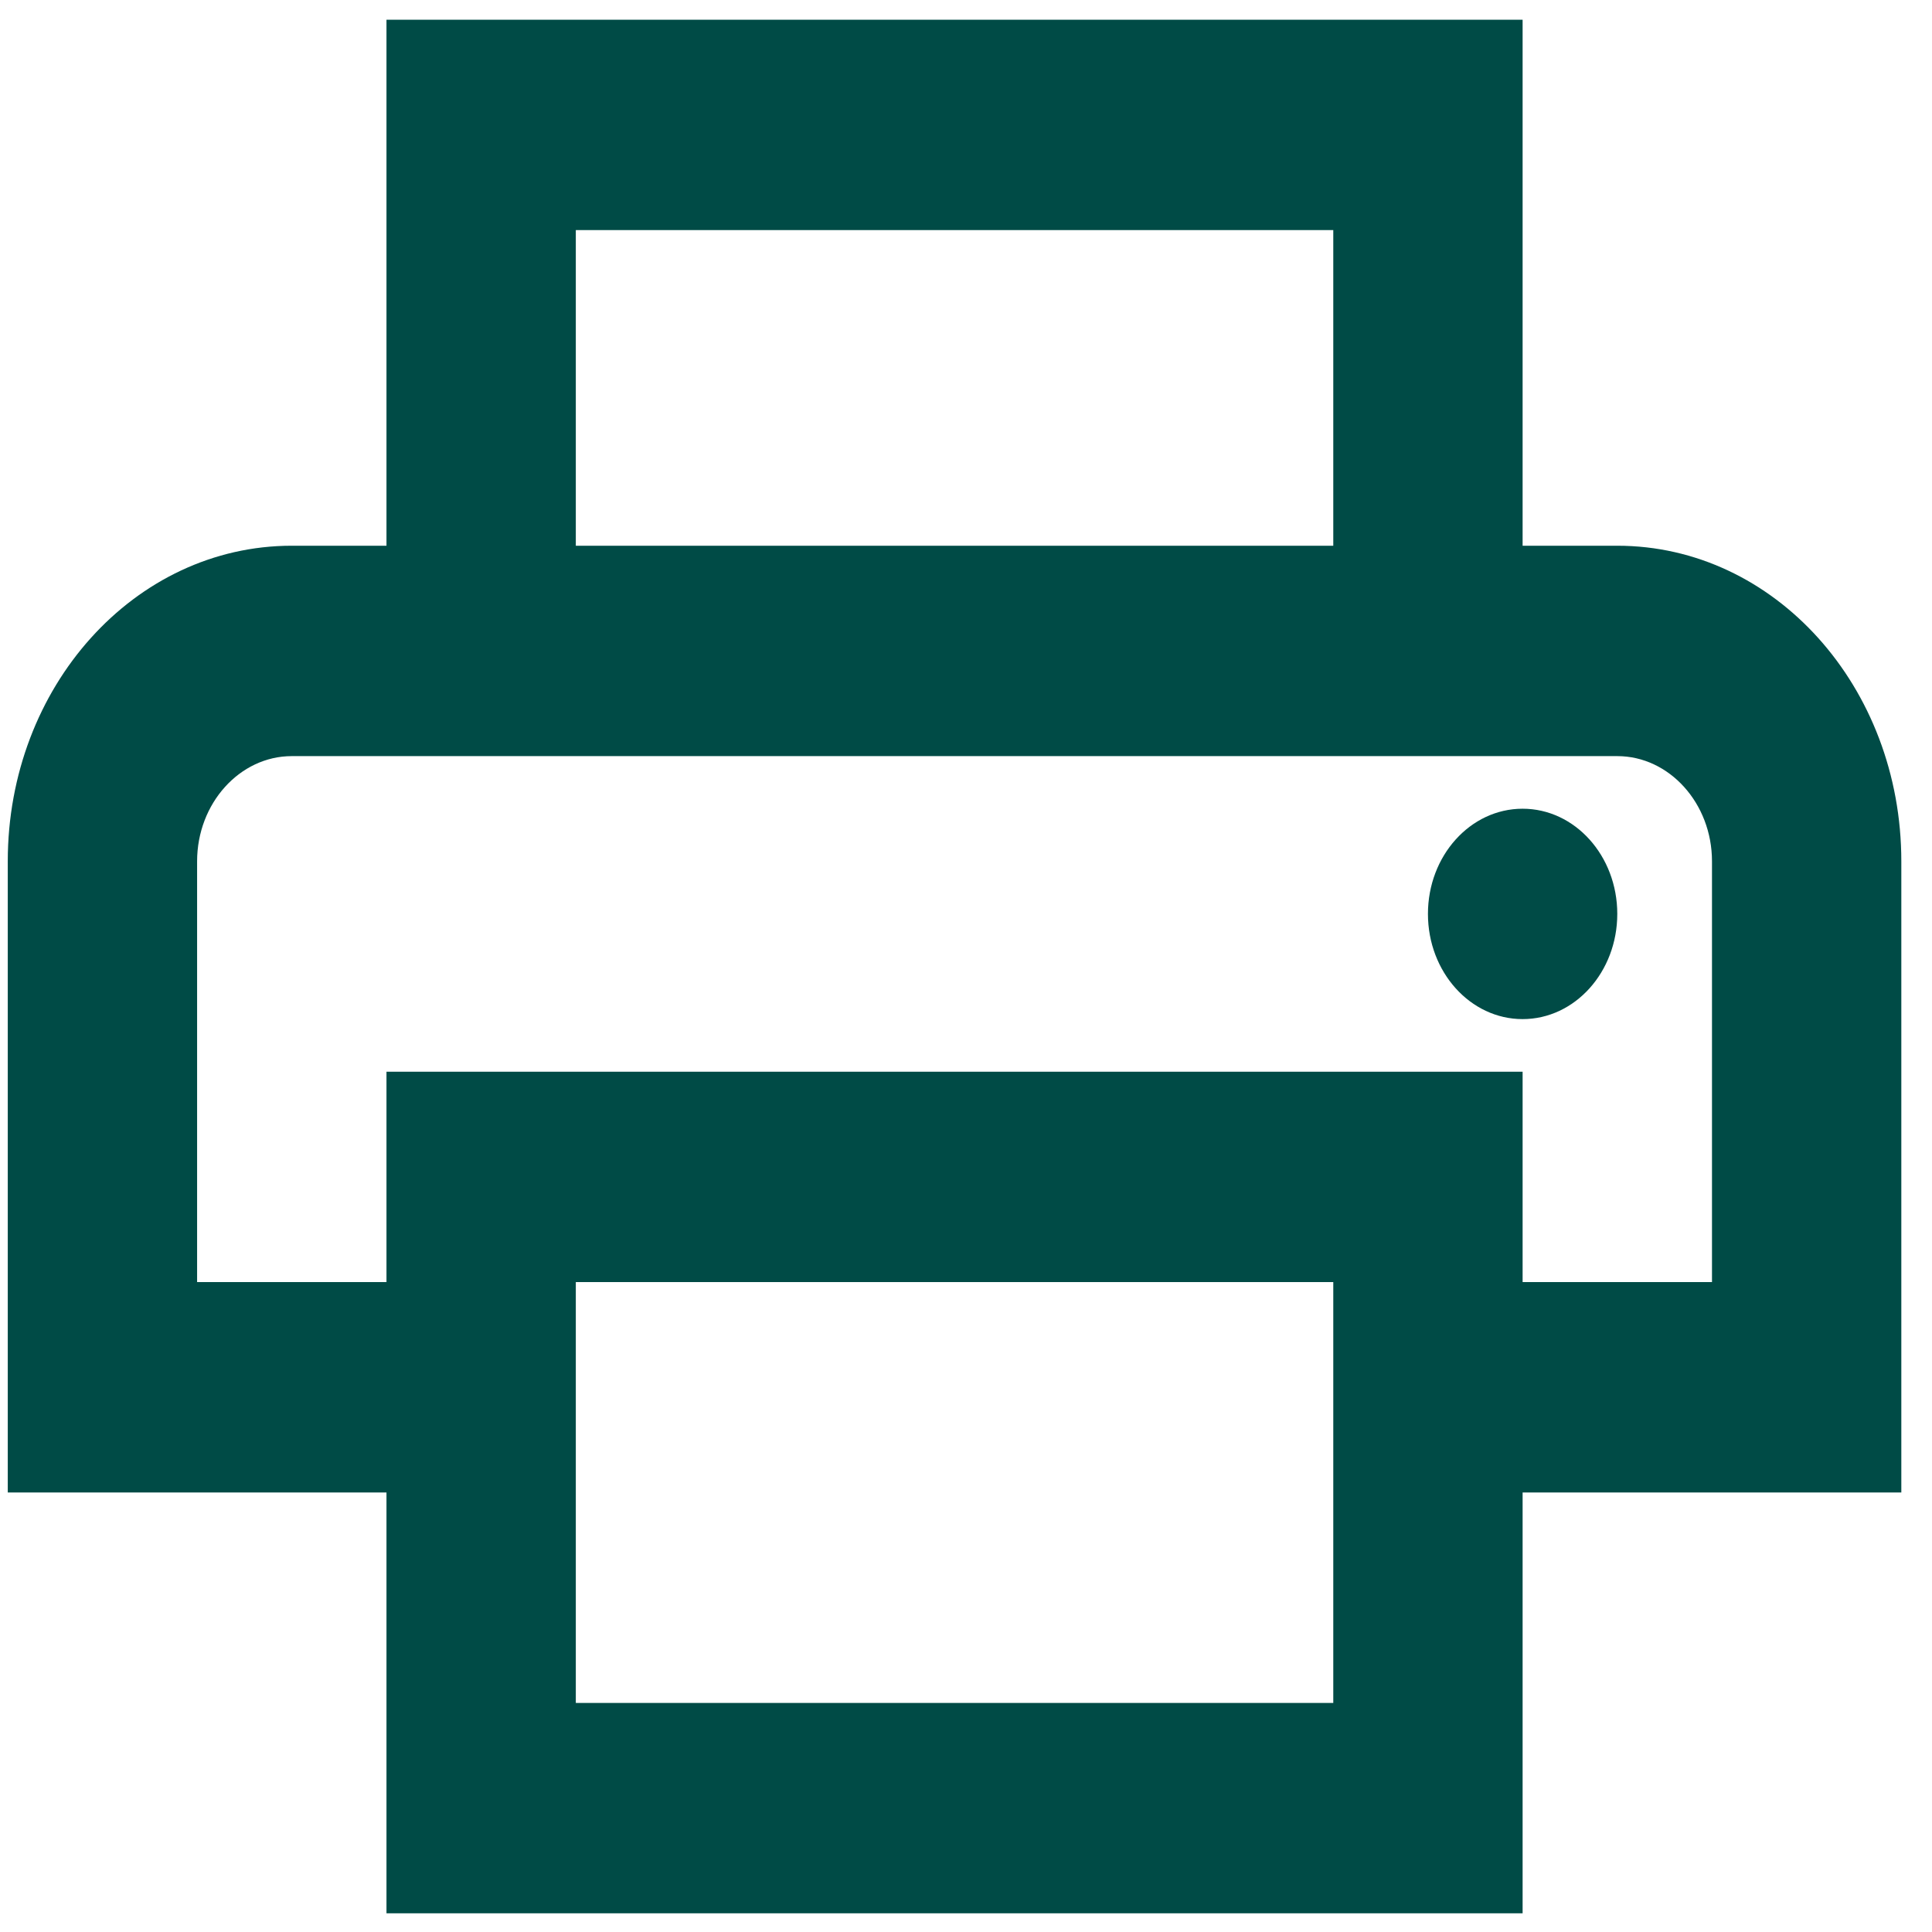 <svg width="49" height="49" viewBox="0 0 49 49" fill="none" xmlns="http://www.w3.org/2000/svg">
<g id="ZS-Icon-var/Printer">
<g id="Vector">
<path d="M41.018 13.841H38.617V0.5H9.802V13.841H7.4C3.414 13.841 0.197 17.416 0.197 21.845V37.853H9.802V48.526H38.617V37.853H48.222V21.845C48.222 17.416 45.005 13.841 41.018 13.841ZM14.604 5.836H33.815V13.841H14.604V5.836ZM33.815 43.19H14.604V32.517H33.815V43.19ZM38.617 32.517V27.181H9.802V32.517H4.999V21.845C4.999 20.377 6.08 19.177 7.4 19.177H41.018C42.339 19.177 43.42 20.377 43.42 21.845V32.517H38.617Z" fill="#004B46"/>
<path d="M38.617 25.847C39.943 25.847 41.018 24.652 41.018 23.179C41.018 21.705 39.943 20.511 38.617 20.511C37.291 20.511 36.216 21.705 36.216 23.179C36.216 24.652 37.291 25.847 38.617 25.847Z" fill="#004B46"/>
</g>
</g>
</svg>
